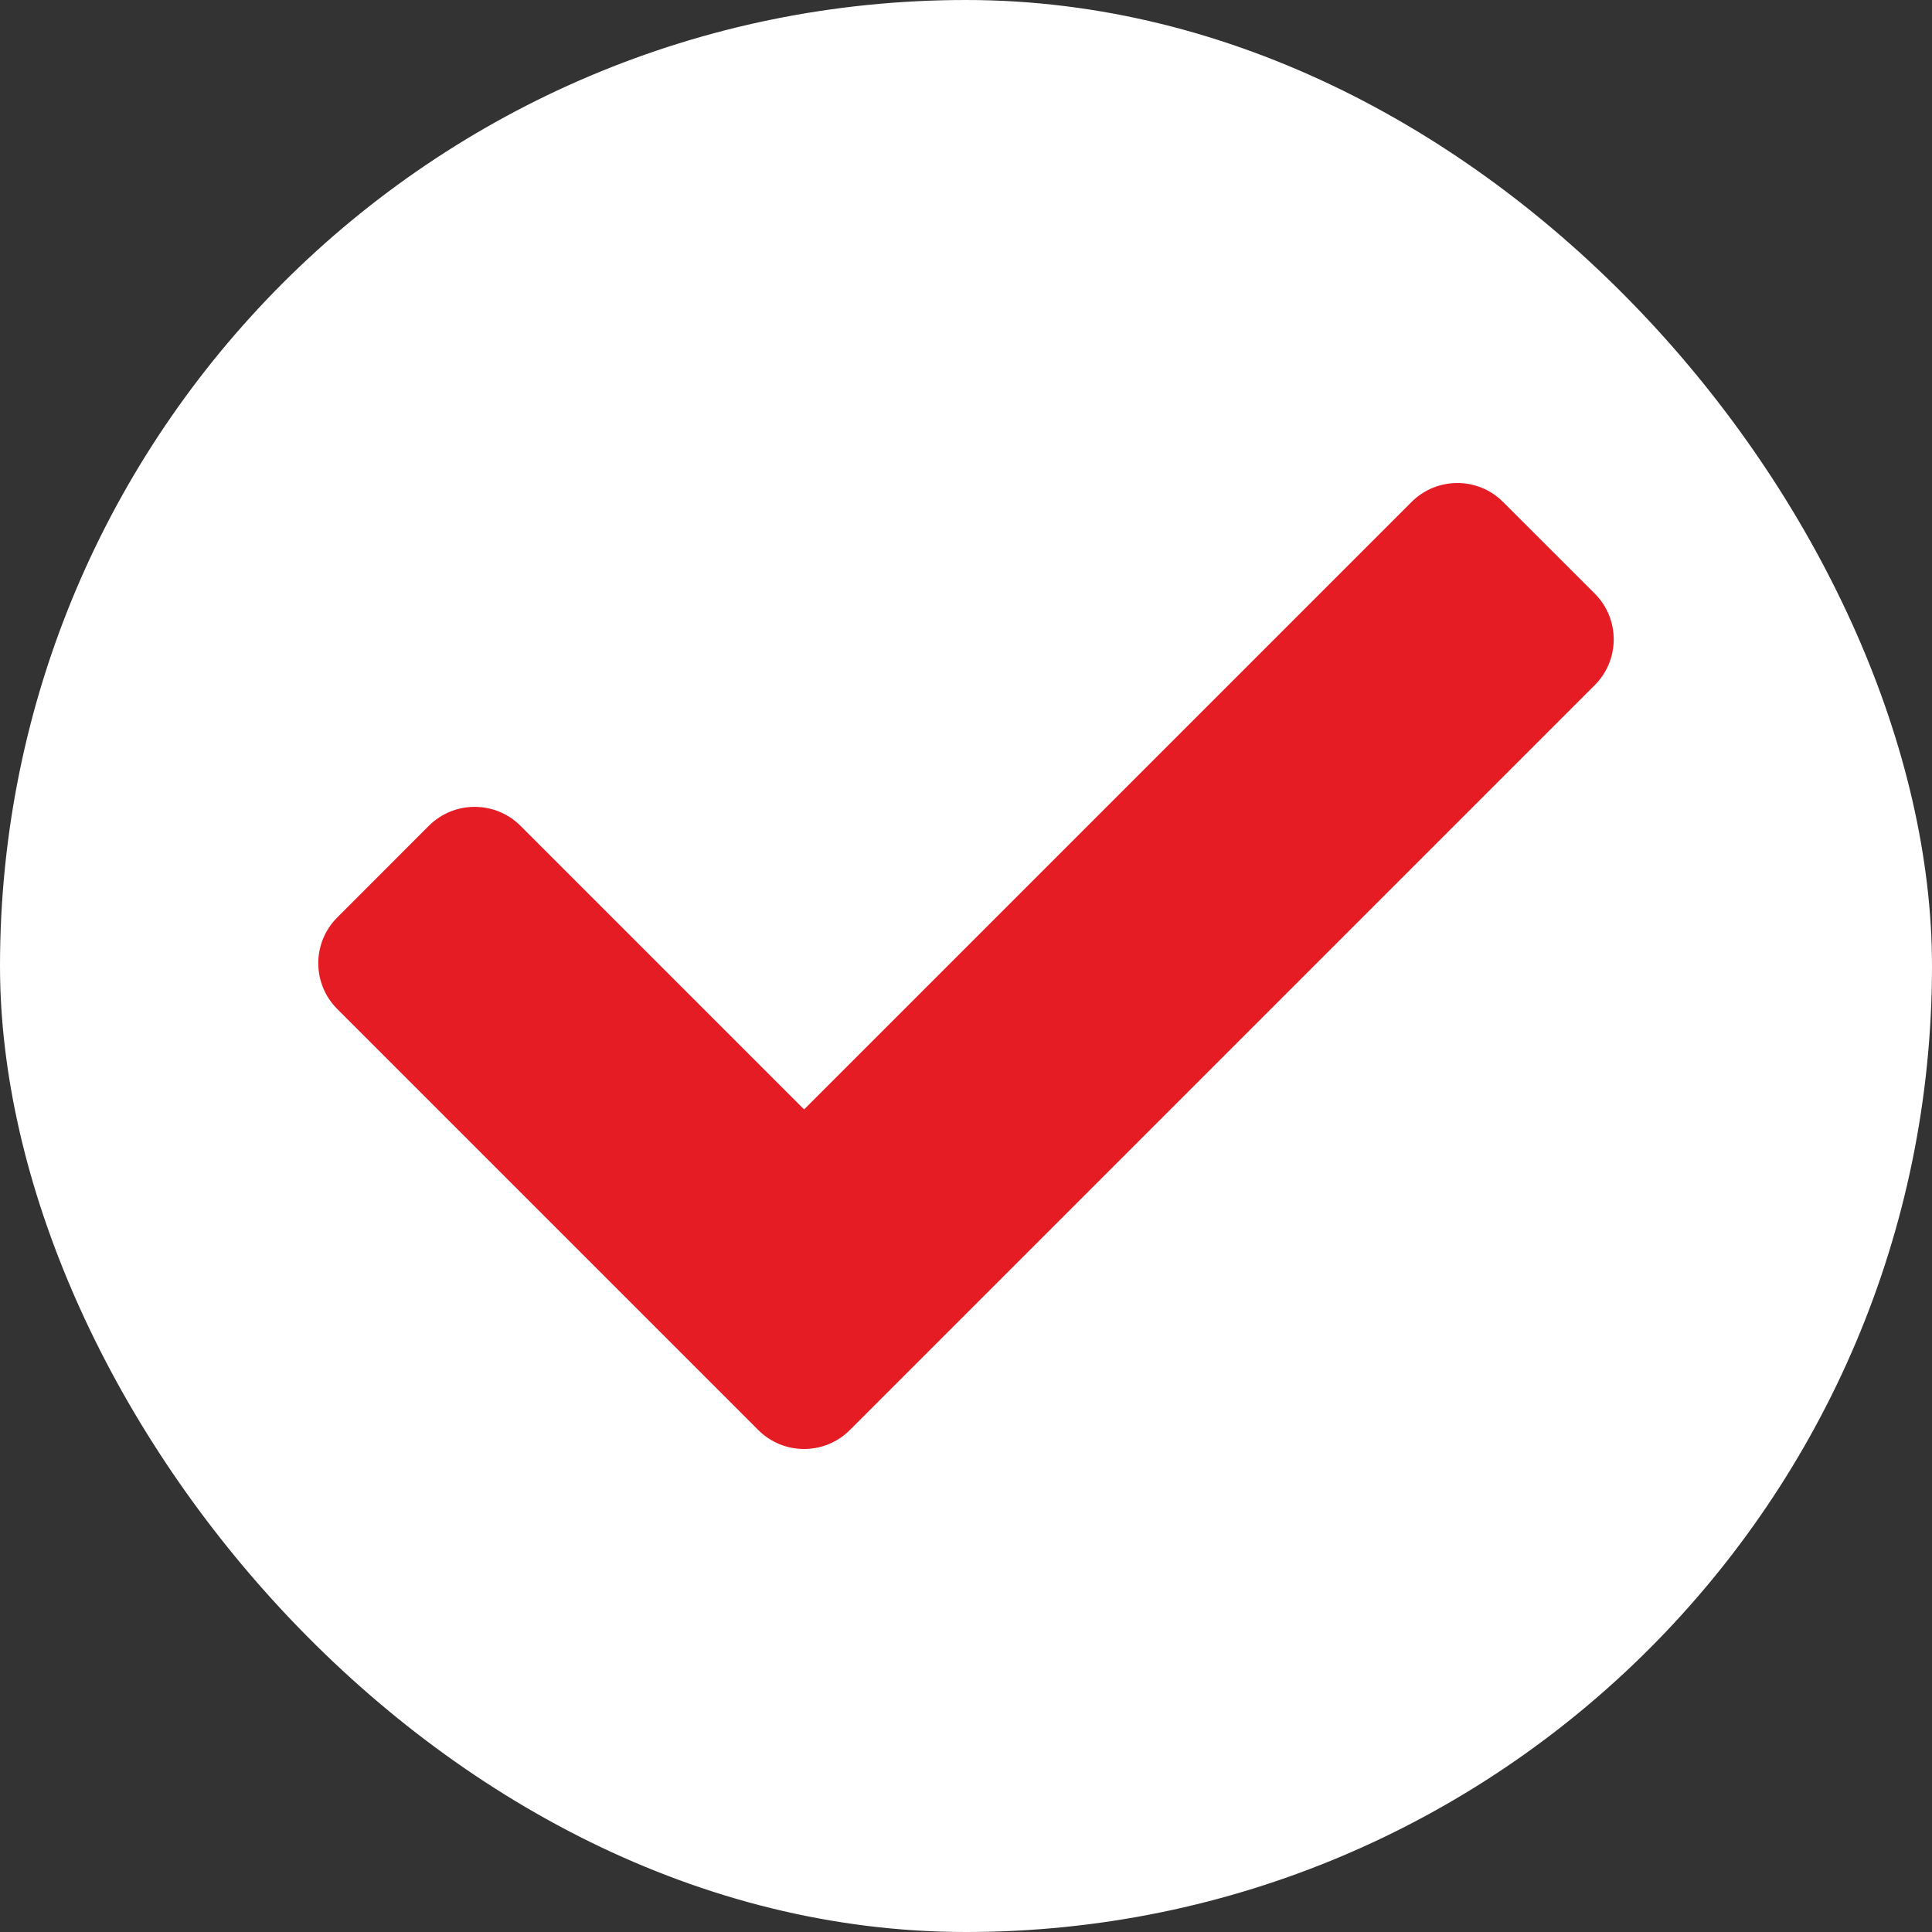 <svg xmlns="http://www.w3.org/2000/svg" width="30" height="30" viewBox="0 0 30 30" fill="none"><rect x="0" y="0" width="30" height="30" fill="#333333" stroke="none"/><rect width="30" height="30" rx="15" fill="white"></rect><path d="M11.774 22.205L5.237 15.668C4.844 15.275 4.844 14.639 5.237 14.246L6.659 12.823C7.052 12.431 7.689 12.431 8.082 12.823L12.486 17.227L21.918 7.795C22.311 7.402 22.948 7.402 23.34 7.795L24.763 9.217C25.156 9.61 25.156 10.246 24.763 10.639L13.197 22.205C12.804 22.598 12.167 22.598 11.774 22.205Z" fill="#E51C24"></path></svg>
